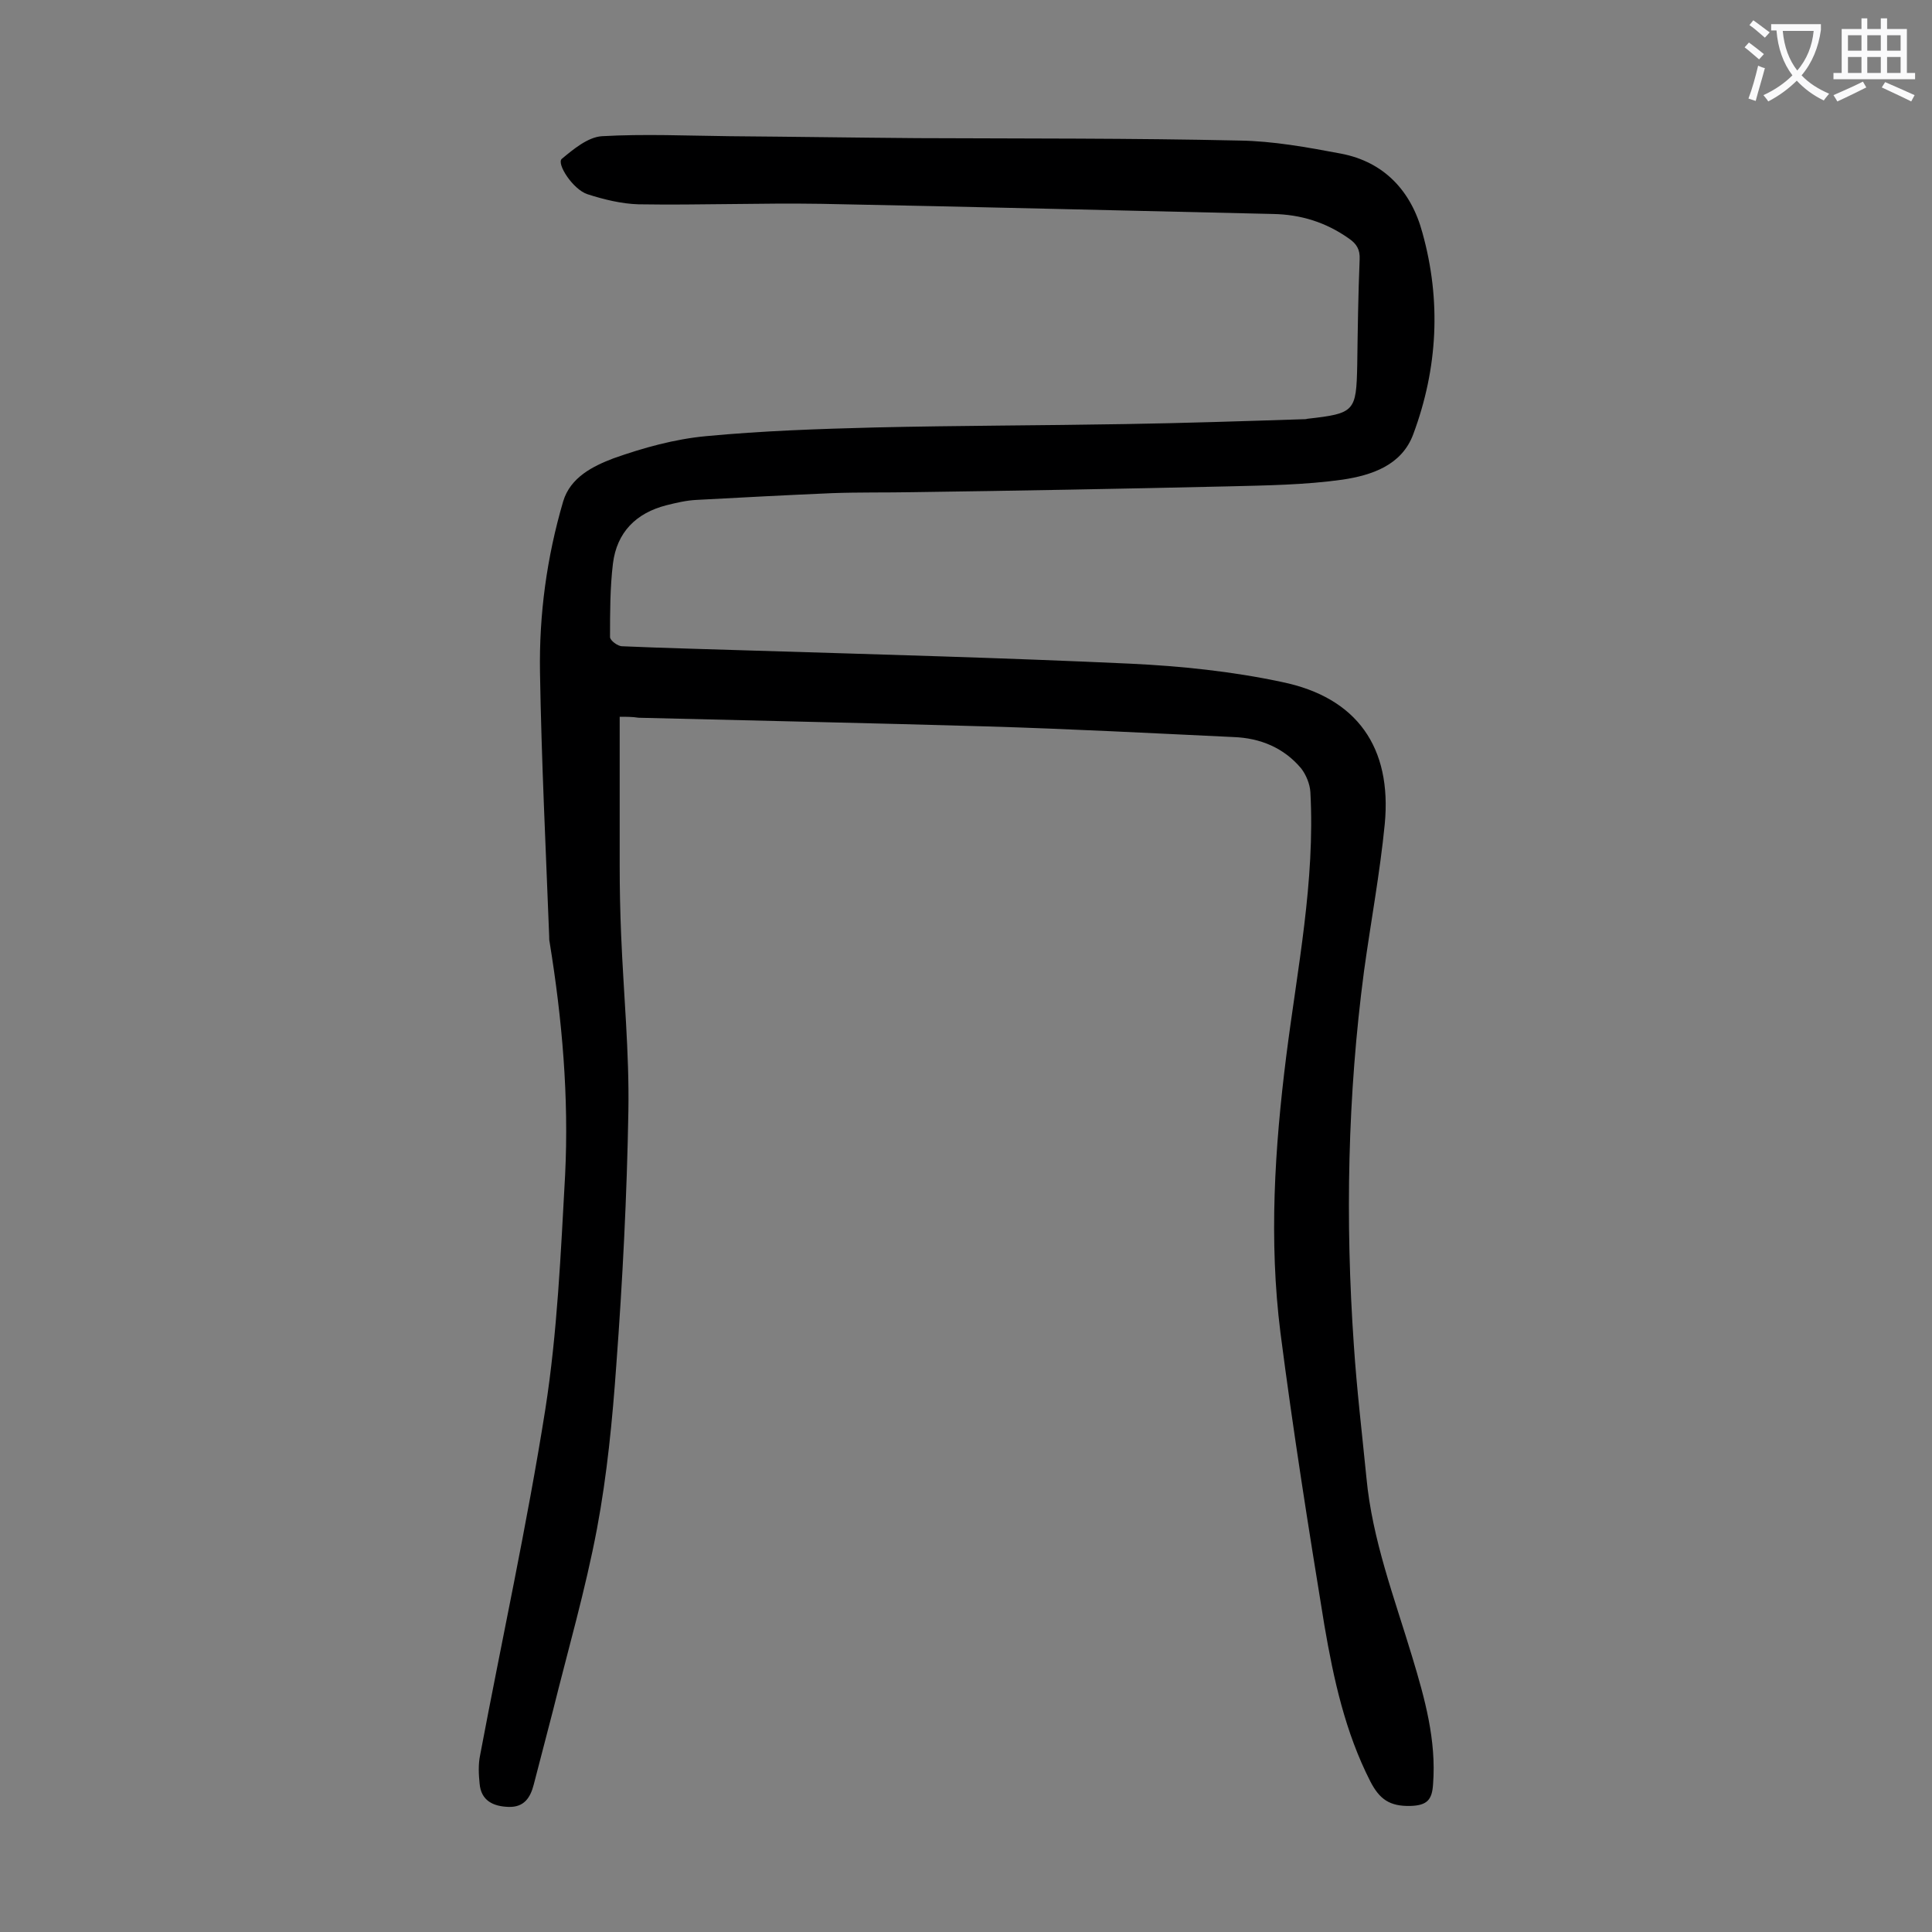 <svg enable-background="new 0 0 400 400" viewBox="0 0 400 400" xmlns="http://www.w3.org/2000/svg"><rect x="0" y="0" width="400" height="400" fill="#808080" stroke="none"/><path d="m128.3 148.4v30.9c0 4.8.1 9.5.3 14.3.5 12.1 1.7 24.3 1.5 36.4-.3 17.6-1.2 35.1-2.5 52.6-.8 11.3-1.9 22.7-4 33.9-2.4 12.7-6 25.1-9.1 37.6-1.3 5.1-2.7 10.3-4 15.4-.7 2.7-2 4.7-5.2 4.6s-5.7-1.3-6-4.8c-.2-1.9-.3-4 .1-5.9 4.5-23.9 9.7-47.6 13.5-71.6 2.5-16 3.2-32.3 4.1-48.5.8-16.1-.6-32.2-3.2-48.2-.1-.4-.1-.9-.1-1.3-.7-18.2-1.6-36.4-1.9-54.6-.2-12 1.4-23.8 4.8-35.4 1.5-5 6.2-7.3 10.4-8.9 6.2-2.2 12.7-4 19.2-4.6 11.6-1.1 23.3-1.5 35-1.8 17.2-.4 34.5-.4 51.7-.7 12.3-.2 24.5-.6 36.8-1 .3 0 .7 0 1-.1 9.8-1.1 10.1-1.5 10.3-11.1.1-7.3.2-14.6.5-21.9.1-2-.6-3.2-2.2-4.3-4.8-3.4-10-5-15.8-5.1-31.2-.7-62.3-1.5-93.5-2.1-12.6-.2-25.2.3-37.8.1-3.5-.1-7.2-1-10.6-2.1-3-1-6.4-6.3-5.3-7.3 2.4-2 5.4-4.5 8.3-4.7 8.8-.5 17.7-.1 26.5 0 12.9.1 25.9.3 38.8.4 22.2.1 44.4 0 66.7.5 7 .1 14.1 1.4 21 2.7 9 1.7 14.6 7.8 16.9 16.4 3.9 14 3.2 28-1.9 41.7-2.4 6.5-8.7 8.5-14.6 9.4-7.8 1.1-15.8 1.2-23.8 1.4-21.8.5-43.5.9-65.3 1.2-5.5.1-11.1 0-16.6.2-9.4.4-18.8.9-28.1 1.4-2.1.1-4.2.6-6.2 1.1-6.3 1.6-10.3 5.6-11.1 12.1-.6 5-.6 10.1-.6 15.2 0 .7 1.6 1.9 2.5 1.9 9.1.4 18.1.6 27.2.9 26 .8 51.9 1.5 77.9 2.7 10.6.5 21.2 1.6 31.5 3.8 15.6 3.2 22.8 13.6 21.3 29.4-1 10.2-2.9 20.3-4.3 30.5-3.4 25.7-3.9 51.6-2.1 77.4.6 9.1 1.7 18.3 2.6 27.4 1.2 12.9 5.8 24.9 9.5 37.2 2.6 8.6 5 17.2 4.3 26.3-.2 3.2-1.2 4.4-4.7 4.5-4.3.1-6.4-1.4-8.3-5.1-5.2-10.2-7.6-21.2-9.5-32.3-3.3-20.2-6.5-40.4-9.1-60.6-2.4-19.1-1.2-38.1 1.2-57.2 2.3-18.2 6-36.2 5-54.7-.1-1.7-.9-3.6-1.9-4.9-3.6-4.3-8.5-6.3-14-6.5-17-.8-34-1.7-51-2.2-24.1-.7-48.2-1.2-72.2-1.8-1.2-.2-2.5-.2-3.9-.2z" fill="#000001"/><g fill="#fafafb"><path d="m362.1 8.8c1.1.8 2.1 1.6 3.1 2.4l-1 1.1c-1.3-1.1-2.3-2-3-2.5zm1.9 4.8c.5.2.9.4 1.4.5-.6 2.3-1.3 4.5-1.9 6.8l-1.5-.5c.8-2.1 1.4-4.3 2-6.8zm-1-9.4c1.3.9 2.4 1.8 3.4 2.5l-1 1.1c-1.4-1.2-2.4-2.1-3.2-2.6zm3.7 2.2v-1.4h10.3v1.2c-.5 3.6-1.8 6.8-4 9.4 1.5 1.6 3.4 2.8 5.7 3.8-.3.4-.7.8-1.1 1.4-2.3-1.1-4.1-2.5-5.6-4.1-1.6 1.6-3.6 3.1-5.9 4.3-.3-.5-.7-.9-1-1.3 2.4-1.1 4.4-2.5 6-4.1-1.9-2.5-3-5.6-3.3-9.3h-1.1zm8.8 0h-6.4c.3 3.3 1.3 6 3 8.2 2-2.3 3.1-5.1 3.4-8.2z"/><path d="m385.3 3.8h1.3v2.2h2.8v-2.2h1.3v2.2h4.1v9.1h1.7v1.3h-16.9v-1.3h1.7v-9.1h4.1v-2.2zm.4 13.1.7 1.2c-1.8.9-3.8 1.9-6 2.9-.2-.4-.5-.8-.8-1.3 2.3-1 4.3-1.9 6.1-2.8zm-3.1-6.4h2.8v-3.2h-2.8zm0 4.6h2.8v-3.3h-2.8zm4-4.6h2.8v-3.2h-2.8zm0 4.6h2.8v-3.3h-2.8zm3.7 1.9c2.1.9 4.1 1.8 6.1 2.7l-.7 1.3c-2.2-1.1-4.2-2-6.1-2.9zm3.2-9.7h-2.8v3.2h2.8zm-2.8 7.8h2.8v-3.3h-2.8z"/></g></svg>